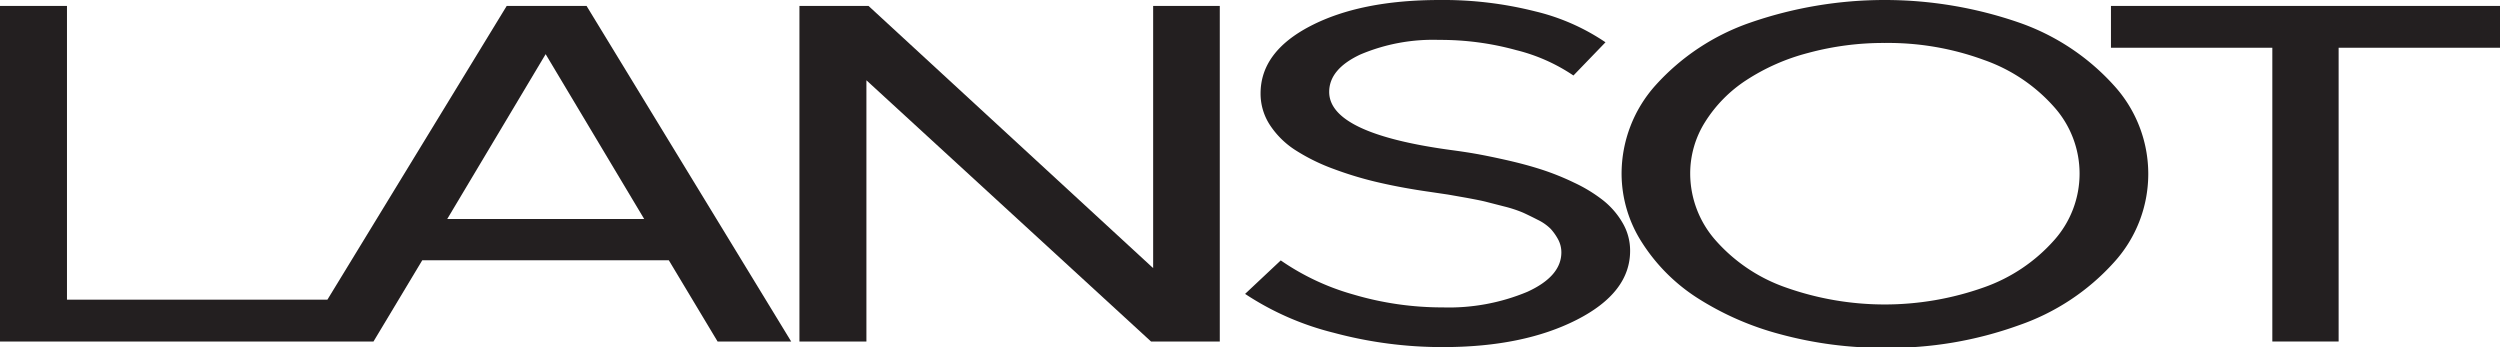 <svg xmlns="http://www.w3.org/2000/svg" viewBox="0 0 366.54 50.94"><defs><style>.cls-1{fill:#231f20;}</style></defs><title>Asset 1</title><g id="Layer_2" data-name="Layer 2"><g id="Layer_1-2" data-name="Layer 1"><path class="cls-1" d="M74.29.87,48,43.94H9.82V.87H0v49.2H54.76l7.15-11.91H98.06l7.15,11.91H116L86,.87ZM65.57,32.11,80,7.94,94.45,32.11Z"/><polygon class="cls-1" points="169.07 39.31 127.34 0.87 117.21 0.87 117.21 50.07 127.03 50.07 127.03 11.77 168.76 50.07 178.84 50.07 178.84 0.87 169.07 0.87 169.07 39.31"/><path class="cls-1" d="M235,29.34a21.83,21.83,0,0,0-4.21-2.56,37.6,37.6,0,0,0-4.8-1.93q-2.33-.75-5.12-1.38c-1.87-.42-3.4-.73-4.6-.94s-2.45-.39-3.73-.56q-17.65-2.43-17.66-8.49,0-3.35,4.57-5.49A27.29,27.29,0,0,1,211,5.85a41.75,41.75,0,0,1,11.31,1.5,26.19,26.19,0,0,1,8.38,3.72l4.7-4.87A31.3,31.3,0,0,0,225.1,1.67a55,55,0,0,0-14-1.67q-11.59,0-18.94,3.8t-7.34,9.92a8.39,8.39,0,0,0,1.41,4.67A12.6,12.6,0,0,0,190,22.06a28.51,28.51,0,0,0,5.64,2.75,52.11,52.11,0,0,0,6.74,2q3.42.78,7.39,1.34l2.56.38L215,29c1.35.25,2.32.44,2.93.6l2.69.69a18.59,18.59,0,0,1,2.69.89c.61.28,1.33.63,2.17,1.06a7,7,0,0,1,1.88,1.32,7.85,7.85,0,0,1,1.1,1.57,4,4,0,0,1,.46,1.87q0,3.51-5,5.79a29.86,29.86,0,0,1-12.38,2.28,45.88,45.88,0,0,1-13.11-1.89,35.57,35.57,0,0,1-10.65-5l-5.23,4.91a41.72,41.72,0,0,0,13,5.7,61.26,61.26,0,0,0,16,2.1q11.76,0,19.62-4T239,36.74a8,8,0,0,0-1.13-4.11A11.66,11.66,0,0,0,235,29.34Z"/><path class="cls-1" d="M296.05,3.32a60.23,60.23,0,0,0-39.44,0,33.33,33.33,0,0,0-13.86,9.16,19.41,19.41,0,0,0-5,13,18.69,18.69,0,0,0,3,10.09,26.7,26.7,0,0,0,8.07,8.09A42.88,42.88,0,0,0,261,49a57.56,57.56,0,0,0,15.3,2,55.88,55.88,0,0,0,19.72-3.32,33.41,33.41,0,0,0,13.89-9.18,19.23,19.23,0,0,0,0-26A33.57,33.57,0,0,0,296.05,3.32Zm5.12,31.9a24.69,24.69,0,0,1-10.29,6.91,43.43,43.43,0,0,1-29.1,0,24.45,24.45,0,0,1-10.26-6.91,14.82,14.82,0,0,1-3.71-9.77,14.15,14.15,0,0,1,2.2-7.59,20,20,0,0,1,6-6.09,30.67,30.67,0,0,1,9.06-4A42.22,42.22,0,0,1,276.33,6.3a40.69,40.69,0,0,1,14.55,2.49,24.58,24.58,0,0,1,10.29,6.9,14.65,14.65,0,0,1,0,19.53Z"/><polygon class="cls-1" points="309.5 0.87 309.5 7 333.16 7 333.16 50.07 342.88 50.07 342.88 7 366.54 7 366.54 0.87 309.5 0.87"/></g></g></svg>